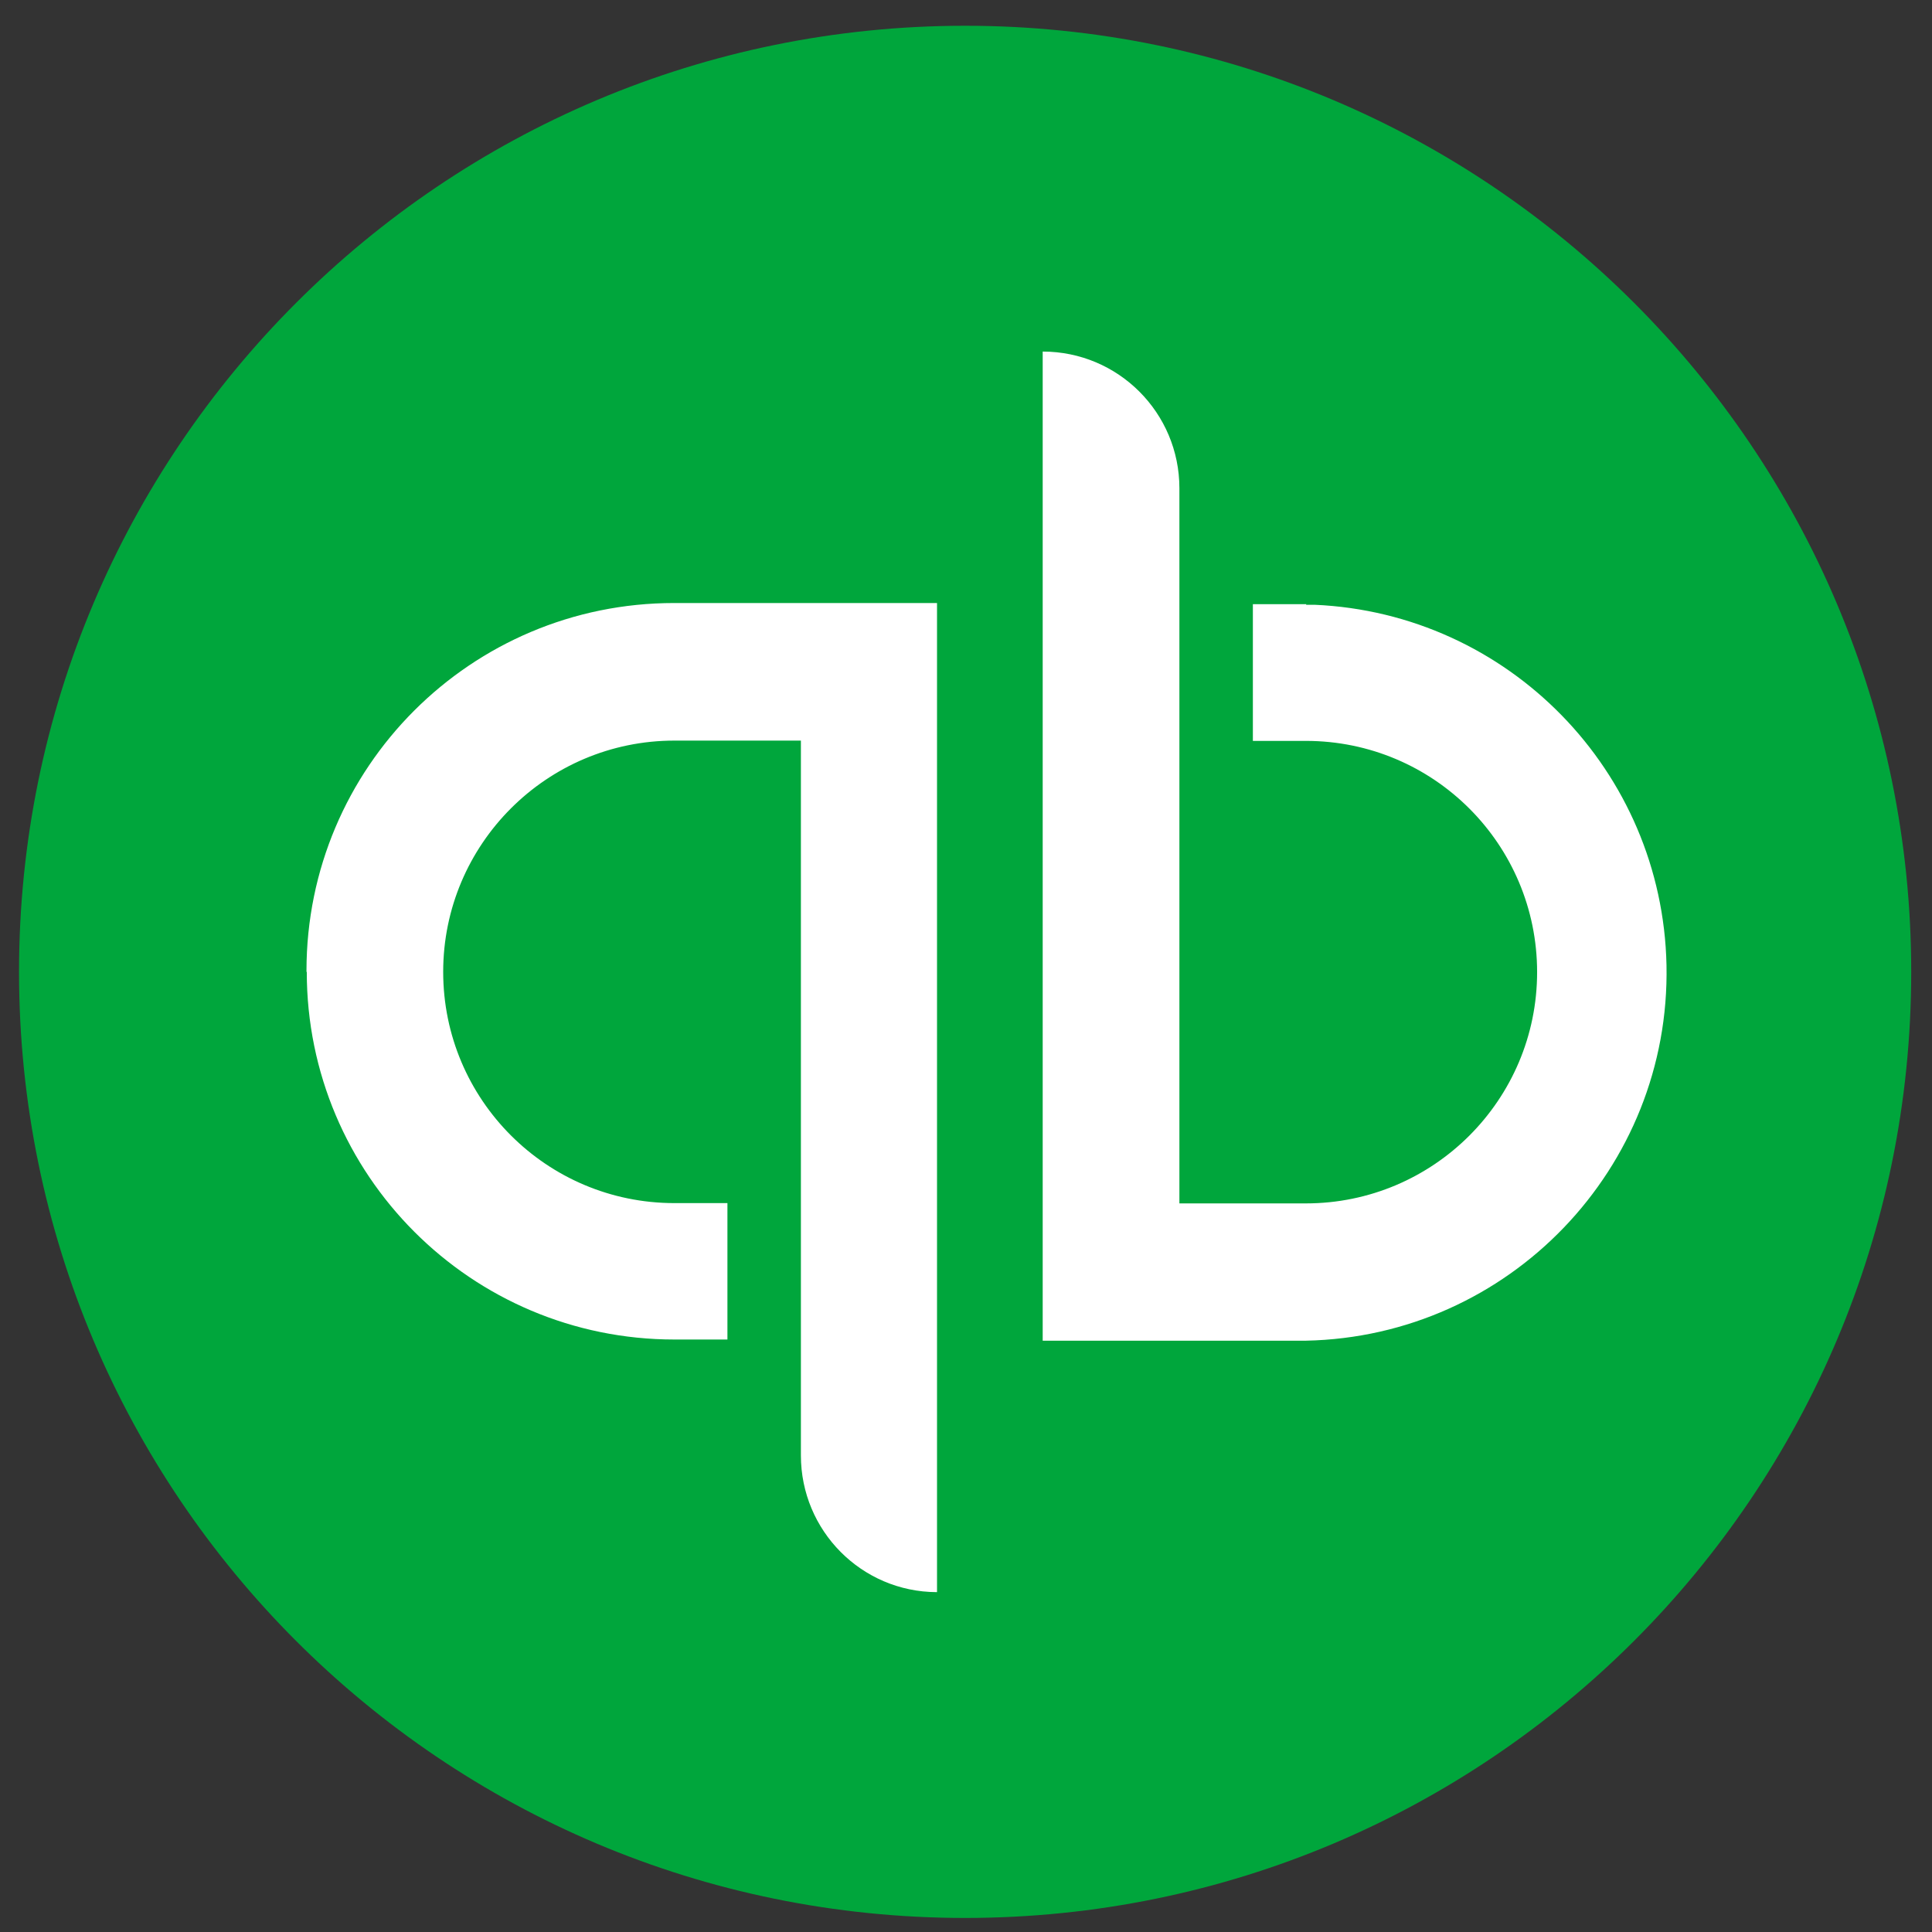 <?xml version="1.0" encoding="UTF-8"?><svg id="Layer_1" xmlns="http://www.w3.org/2000/svg" viewBox="0 0 66 66"><rect x="0" y="0" width="66" height="66" fill="#333333" stroke="none"/><defs><style>.cls-1{fill:#00a63c;}.cls-1,.cls-2{stroke-width:0px;}.cls-2{fill:#fff;}</style></defs><path class="cls-1" d="m.65,33.2C.65,15.35,15.12.88,32.97.88s32.32,14.47,32.32,32.32-14.47,32.32-32.32,32.32S.65,51.06.65,33.2Z"/><path class="cls-2" d="m44.61,20.64h-1.81v4.67h1.81c4.37,0,7.9,3.54,7.9,7.9s-3.54,7.9-7.9,7.9h-4.32v-24.43c0-2.58-2.09-4.67-4.67-4.67h0v33.79h8.99c6.94-.14,12.46-5.89,12.32-12.83-.14-6.63-5.4-12.02-12.02-12.31h-.29v-.03Zm-34.13,12.56c0,6.94,5.62,12.56,12.56,12.56h1.81v-4.66h-1.81c-4.37,0-7.9-3.54-7.9-7.9s3.54-7.9,7.9-7.9h4.32v24.42c0,2.57,2.07,4.66,4.64,4.67,0,0,0,0,.01,0h0V20.6h-8.98c-6.94,0-12.56,5.62-12.56,12.56,0,.01,0,.03,0,.04Z"/></svg>